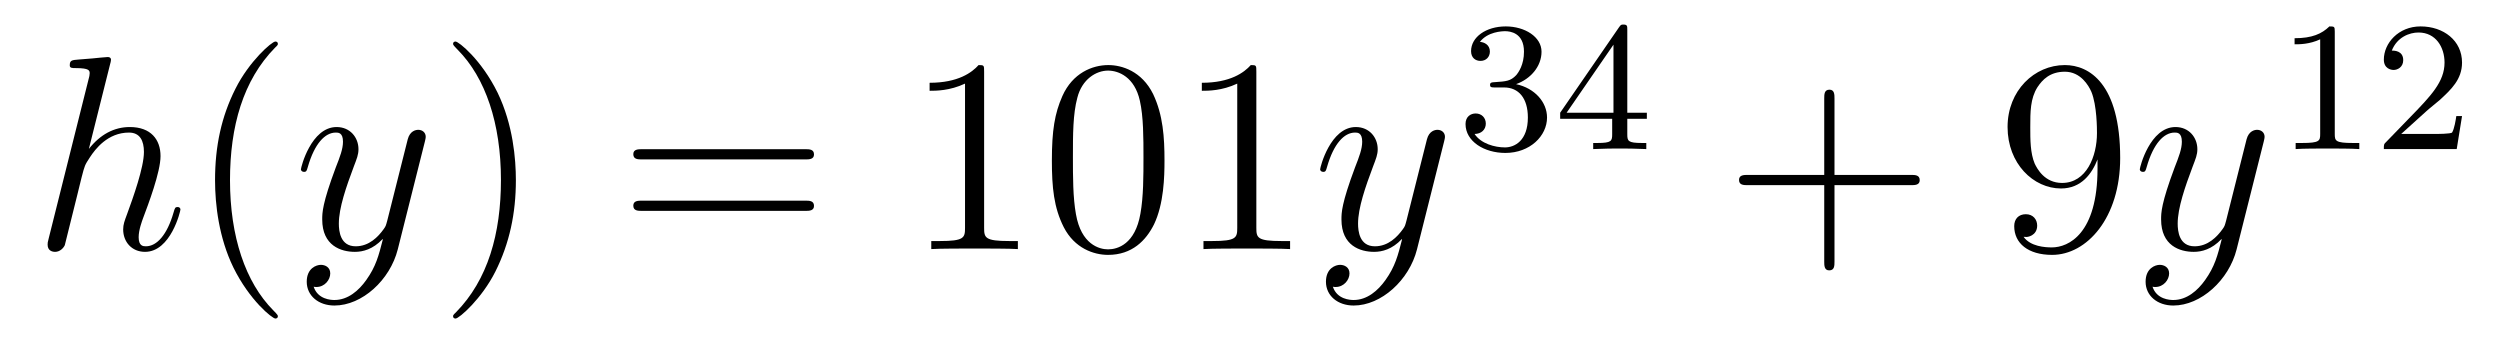 <?xml version='1.0'?>
<!-- This file was generated by dvisvgm 1.14.1 -->
<svg height='15pt' version='1.1' viewBox='0 -15 108 15' width='108pt' xmlns='http://www.w3.org/2000/svg' xmlns:xlink='http://www.w3.org/1999/xlink'>
<g id='page1'>
<g transform='matrix(1 0 0 1 -127 650)'>
<path d='M131.759 -662.237C131.771 -662.285 131.795 -662.357 131.795 -662.417C131.795 -662.536 131.675 -662.536 131.652 -662.536C131.64 -662.536 131.054 -662.488 130.994 -662.476C130.791 -662.464 130.612 -662.441 130.396 -662.428C130.098 -662.405 130.014 -662.393 130.014 -662.178C130.014 -662.058 130.109 -662.058 130.277 -662.058C130.863 -662.058 130.874 -661.95 130.874 -661.831C130.874 -661.759 130.851 -661.663 130.839 -661.627L129.105 -654.706C129.057 -654.527 129.057 -654.503 129.057 -654.431C129.057 -654.168 129.261 -654.12 129.38 -654.12C129.583 -654.12 129.739 -654.276 129.799 -654.408L130.337 -656.571C130.396 -656.834 130.468 -657.085 130.528 -657.348C130.659 -657.85 130.659 -657.862 130.887 -658.209C131.113 -658.555 131.652 -659.273 132.572 -659.273C133.05 -659.273 133.218 -658.914 133.218 -658.436C133.218 -657.767 132.751 -656.463 132.488 -655.746C132.381 -655.459 132.321 -655.304 132.321 -655.089C132.321 -654.551 132.692 -654.12 133.265 -654.12C134.377 -654.12 134.795 -655.878 134.795 -655.949C134.795 -656.009 134.748 -656.057 134.676 -656.057C134.568 -656.057 134.556 -656.021 134.497 -655.818C134.222 -654.862 133.779 -654.36 133.301 -654.36C133.182 -654.36 132.99 -654.372 132.99 -654.754C132.99 -655.065 133.134 -655.447 133.182 -655.579C133.397 -656.152 133.935 -657.563 133.935 -658.257C133.935 -658.974 133.516 -659.512 132.608 -659.512C131.927 -659.512 131.329 -659.189 130.839 -658.567L131.759 -662.237Z' fill-rule='evenodd'/>
<path d='M139.004 -651.335C139.004 -651.371 139.004 -651.395 138.801 -651.598C137.605 -652.806 136.936 -654.778 136.936 -657.217C136.936 -659.536 137.498 -661.532 138.884 -662.943C139.004 -663.05 139.004 -663.074 139.004 -663.11C139.004 -663.182 138.944 -663.206 138.896 -663.206C138.741 -663.206 137.761 -662.345 137.175 -661.173C136.565 -659.966 136.29 -658.687 136.29 -657.217C136.29 -656.152 136.458 -654.73 137.079 -653.451C137.784 -652.017 138.765 -651.239 138.896 -651.239C138.944 -651.239 139.004 -651.263 139.004 -651.335Z' fill-rule='evenodd'/>
<path d='M142.821 -652.901C142.499 -652.447 142.032 -652.04 141.446 -652.04C141.303 -652.04 140.729 -652.064 140.55 -652.614C140.586 -652.602 140.646 -652.602 140.67 -652.602C141.028 -652.602 141.267 -652.913 141.267 -653.188C141.267 -653.463 141.04 -653.559 140.861 -653.559C140.67 -653.559 140.251 -653.415 140.251 -652.829C140.251 -652.22 140.765 -651.801 141.446 -651.801C142.642 -651.801 143.849 -652.901 144.184 -654.228L145.356 -658.89C145.367 -658.95 145.391 -659.022 145.391 -659.093C145.391 -659.273 145.248 -659.392 145.069 -659.392C144.961 -659.392 144.71 -659.344 144.615 -658.986L143.73 -655.471C143.67 -655.256 143.67 -655.232 143.574 -655.101C143.335 -654.766 142.941 -654.36 142.367 -654.36C141.698 -654.36 141.638 -655.017 141.638 -655.34C141.638 -656.021 141.96 -656.942 142.283 -657.802C142.415 -658.149 142.486 -658.316 142.486 -658.555C142.486 -659.058 142.128 -659.512 141.542 -659.512C140.442 -659.512 140 -657.778 140 -657.683C140 -657.635 140.048 -657.575 140.132 -657.575C140.239 -657.575 140.251 -657.623 140.299 -657.79C140.586 -658.794 141.04 -659.273 141.506 -659.273C141.614 -659.273 141.817 -659.273 141.817 -658.878C141.817 -658.567 141.686 -658.221 141.506 -657.767C140.92 -656.2 140.92 -655.806 140.92 -655.519C140.92 -654.383 141.734 -654.12 142.331 -654.12C142.678 -654.12 143.108 -654.228 143.526 -654.67L143.539 -654.658C143.359 -653.953 143.24 -653.487 142.821 -652.901Z' fill-rule='evenodd'/>
<path d='M149.286 -657.217C149.286 -658.125 149.167 -659.607 148.497 -660.994C147.792 -662.428 146.812 -663.206 146.68 -663.206C146.632 -663.206 146.573 -663.182 146.573 -663.11C146.573 -663.074 146.573 -663.05 146.776 -662.847C147.971 -661.64 148.641 -659.667 148.641 -657.228C148.641 -654.909 148.079 -652.913 146.692 -651.502C146.573 -651.395 146.573 -651.371 146.573 -651.335C146.573 -651.263 146.632 -651.239 146.68 -651.239C146.835 -651.239 147.816 -652.1 148.402 -653.272C149.011 -654.491 149.286 -655.782 149.286 -657.217Z' fill-rule='evenodd'/>
<path d='M161.783 -658.113C161.95 -658.113 162.165 -658.113 162.165 -658.328C162.165 -658.555 161.962 -658.555 161.783 -658.555H154.742C154.574 -658.555 154.359 -658.555 154.359 -658.34C154.359 -658.113 154.563 -658.113 154.742 -658.113H161.783ZM161.783 -655.89C161.95 -655.89 162.165 -655.89 162.165 -656.105C162.165 -656.332 161.962 -656.332 161.783 -656.332H154.742C154.574 -656.332 154.359 -656.332 154.359 -656.117C154.359 -655.89 154.563 -655.89 154.742 -655.89H161.783Z' fill-rule='evenodd'/>
<path d='M169.514 -661.902C169.514 -662.178 169.514 -662.189 169.275 -662.189C168.988 -661.867 168.39 -661.424 167.159 -661.424V-661.078C167.434 -661.078 168.031 -661.078 168.689 -661.388V-655.16C168.689 -654.73 168.653 -654.587 167.601 -654.587H167.231V-654.24C167.553 -654.264 168.713 -654.264 169.107 -654.264C169.502 -654.264 170.649 -654.264 170.972 -654.24V-654.587H170.602C169.55 -654.587 169.514 -654.73 169.514 -655.16V-661.902ZM177.306 -658.065C177.306 -659.058 177.246 -660.026 176.816 -660.934C176.326 -661.927 175.465 -662.189 174.88 -662.189C174.186 -662.189 173.337 -661.843 172.895 -660.851C172.561 -660.097 172.441 -659.356 172.441 -658.065C172.441 -656.906 172.525 -656.033 172.955 -655.184C173.421 -654.276 174.246 -653.989 174.868 -653.989C175.908 -653.989 176.505 -654.611 176.852 -655.304C177.282 -656.2 177.306 -657.372 177.306 -658.065ZM174.868 -654.228C174.485 -654.228 173.708 -654.443 173.481 -655.746C173.35 -656.463 173.35 -657.372 173.35 -658.209C173.35 -659.189 173.35 -660.073 173.541 -660.779C173.744 -661.58 174.354 -661.95 174.868 -661.95C175.322 -661.95 176.015 -661.675 176.242 -660.648C176.398 -659.966 176.398 -659.022 176.398 -658.209C176.398 -657.408 176.398 -656.499 176.266 -655.77C176.039 -654.455 175.286 -654.228 174.868 -654.228ZM181.274 -661.902C181.274 -662.178 181.274 -662.189 181.035 -662.189C180.748 -661.867 180.15 -661.424 178.919 -661.424V-661.078C179.194 -661.078 179.791 -661.078 180.449 -661.388V-655.16C180.449 -654.73 180.413 -654.587 179.361 -654.587H178.99V-654.24C179.313 -654.264 180.473 -654.264 180.867 -654.264C181.262 -654.264 182.409 -654.264 182.732 -654.24V-654.587H182.361C181.31 -654.587 181.274 -654.73 181.274 -655.16V-661.902Z' fill-rule='evenodd'/>
<path d='M186.852 -652.901C186.529 -652.447 186.063 -652.04 185.477 -652.04C185.333 -652.04 184.76 -652.064 184.58 -652.614C184.616 -652.602 184.676 -652.602 184.7 -652.602C185.059 -652.602 185.298 -652.913 185.298 -653.188C185.298 -653.463 185.07 -653.559 184.891 -653.559C184.7 -653.559 184.281 -653.415 184.281 -652.829C184.281 -652.22 184.795 -651.801 185.477 -651.801C186.672 -651.801 187.88 -652.901 188.214 -654.228L189.386 -658.89C189.398 -658.95 189.422 -659.022 189.422 -659.093C189.422 -659.273 189.278 -659.392 189.099 -659.392C188.991 -659.392 188.74 -659.344 188.645 -658.986L187.76 -655.471C187.701 -655.256 187.701 -655.232 187.605 -655.101C187.365 -654.766 186.971 -654.36 186.397 -654.36C185.728 -654.36 185.668 -655.017 185.668 -655.34C185.668 -656.021 185.991 -656.942 186.314 -657.802C186.445 -658.149 186.517 -658.316 186.517 -658.555C186.517 -659.058 186.158 -659.512 185.572 -659.512C184.473 -659.512 184.03 -657.778 184.03 -657.683C184.03 -657.635 184.078 -657.575 184.162 -657.575C184.269 -657.575 184.281 -657.623 184.329 -657.79C184.616 -658.794 185.07 -659.273 185.537 -659.273C185.644 -659.273 185.847 -659.273 185.847 -658.878C185.847 -658.567 185.716 -658.221 185.537 -657.767C184.951 -656.2 184.951 -655.806 184.951 -655.519C184.951 -654.383 185.764 -654.12 186.361 -654.12C186.708 -654.12 187.139 -654.228 187.557 -654.67L187.569 -654.658C187.389 -653.953 187.27 -653.487 186.852 -652.901Z' fill-rule='evenodd'/>
<path d='M191.976 -661.222C192.606 -661.222 193.004 -660.759 193.004 -659.922C193.004 -658.927 192.438 -658.632 192.016 -658.632C191.577 -658.632 190.98 -658.791 190.701 -659.213C190.988 -659.213 191.187 -659.397 191.187 -659.66C191.187 -659.915 191.004 -660.098 190.749 -660.098C190.534 -660.098 190.311 -659.962 190.311 -659.644C190.311 -658.887 191.123 -658.393 192.032 -658.393C193.092 -658.393 193.832 -659.126 193.832 -659.922C193.832 -660.584 193.307 -661.19 192.494 -661.365C193.123 -661.588 193.594 -662.13 193.594 -662.767C193.594 -663.405 192.876 -663.859 192.048 -663.859C191.195 -663.859 190.55 -663.397 190.55 -662.791C190.55 -662.496 190.749 -662.369 190.956 -662.369C191.203 -662.369 191.363 -662.544 191.363 -662.775C191.363 -663.07 191.108 -663.182 190.932 -663.19C191.267 -663.628 191.88 -663.652 192.024 -663.652C192.23 -663.652 192.836 -663.588 192.836 -662.767C192.836 -662.209 192.606 -661.875 192.494 -661.747C192.256 -661.5 192.072 -661.484 191.586 -661.452C191.434 -661.445 191.37 -661.437 191.37 -661.333C191.37 -661.222 191.442 -661.222 191.577 -661.222H191.976ZM197.299 -663.716C197.299 -663.875 197.299 -663.939 197.132 -663.939C197.029 -663.939 197.021 -663.931 196.94 -663.819L194.399 -660.13V-659.867H196.646V-659.205C196.646 -658.911 196.622 -658.823 196.009 -658.823H195.826V-658.56C196.502 -658.584 196.519 -658.584 196.973 -658.584S197.443 -658.584 198.12 -658.56V-658.823H197.936C197.323 -658.823 197.299 -658.911 197.299 -659.205V-659.867H198.144V-660.13H197.299V-663.716ZM196.702 -663.07V-660.13H194.678L196.702 -663.07Z' fill-rule='evenodd'/>
<path d='M206.25 -657.001H209.549C209.717 -657.001 209.932 -657.001 209.932 -657.217C209.932 -657.444 209.729 -657.444 209.549 -657.444H206.25V-660.743C206.25 -660.91 206.25 -661.126 206.034 -661.126C205.807 -661.126 205.807 -660.922 205.807 -660.743V-657.444H202.508C202.34 -657.444 202.126 -657.444 202.126 -657.228C202.126 -657.001 202.328 -657.001 202.508 -657.001H205.807V-653.702C205.807 -653.535 205.807 -653.32 206.022 -653.32C206.25 -653.32 206.25 -653.523 206.25 -653.702V-657.001Z' fill-rule='evenodd'/>
<path d='M217.613 -657.719C217.613 -654.897 216.358 -654.312 215.64 -654.312C215.353 -654.312 214.72 -654.348 214.421 -654.766H214.493C214.576 -654.742 215.006 -654.814 215.006 -655.256C215.006 -655.519 214.828 -655.746 214.517 -655.746C214.205 -655.746 214.014 -655.543 214.014 -655.232C214.014 -654.491 214.612 -653.989 215.652 -653.989C217.146 -653.989 218.592 -655.579 218.592 -658.173C218.592 -661.388 217.254 -662.189 216.202 -662.189C214.886 -662.189 213.727 -661.09 213.727 -659.512C213.727 -657.934 214.84 -656.858 216.035 -656.858C216.919 -656.858 217.374 -657.503 217.613 -658.113V-657.719ZM216.082 -657.097C215.329 -657.097 215.006 -657.707 214.898 -657.934C214.708 -658.388 214.708 -658.962 214.708 -659.5C214.708 -660.169 214.708 -660.743 215.018 -661.233C215.233 -661.556 215.556 -661.902 216.202 -661.902C216.883 -661.902 217.23 -661.305 217.349 -661.03C217.589 -660.444 217.589 -659.428 217.589 -659.249C217.589 -658.245 217.134 -657.097 216.082 -657.097Z' fill-rule='evenodd'/>
<path d='M222.26 -652.901C221.938 -652.447 221.471 -652.04 220.885 -652.04C220.741 -652.04 220.168 -652.064 219.989 -652.614C220.025 -652.602 220.085 -652.602 220.109 -652.602C220.468 -652.602 220.706 -652.913 220.706 -653.188C220.706 -653.463 220.478 -653.559 220.3 -653.559C220.109 -653.559 219.69 -653.415 219.69 -652.829C219.69 -652.22 220.204 -651.801 220.885 -651.801C222.08 -651.801 223.288 -652.901 223.622 -654.228L224.795 -658.89C224.806 -658.95 224.83 -659.022 224.83 -659.093C224.83 -659.273 224.687 -659.392 224.507 -659.392C224.4 -659.392 224.149 -659.344 224.053 -658.986L223.169 -655.471C223.109 -655.256 223.109 -655.232 223.013 -655.101C222.774 -654.766 222.379 -654.36 221.806 -654.36C221.136 -654.36 221.076 -655.017 221.076 -655.34C221.076 -656.021 221.399 -656.942 221.722 -657.802C221.854 -658.149 221.926 -658.316 221.926 -658.555C221.926 -659.058 221.567 -659.512 220.981 -659.512C219.881 -659.512 219.439 -657.778 219.439 -657.683C219.439 -657.635 219.487 -657.575 219.57 -657.575C219.678 -657.575 219.69 -657.623 219.738 -657.79C220.025 -658.794 220.478 -659.273 220.945 -659.273C221.053 -659.273 221.256 -659.273 221.256 -658.878C221.256 -658.567 221.124 -658.221 220.945 -657.767C220.36 -656.2 220.36 -655.806 220.36 -655.519C220.36 -654.383 221.172 -654.12 221.77 -654.12C222.116 -654.12 222.547 -654.228 222.965 -654.67L222.977 -654.658C222.798 -653.953 222.678 -653.487 222.26 -652.901Z' fill-rule='evenodd'/>
<path d='M227.862 -663.636C227.862 -663.851 227.846 -663.859 227.63 -663.859C227.304 -663.54 226.882 -663.349 226.126 -663.349V-663.086C226.34 -663.086 226.77 -663.086 227.232 -663.301V-659.213C227.232 -658.918 227.209 -658.823 226.452 -658.823H226.172V-658.56C226.499 -658.584 227.185 -658.584 227.544 -658.584C227.902 -658.584 228.595 -658.584 228.922 -658.56V-658.823H228.643C227.886 -658.823 227.862 -658.918 227.862 -659.213V-663.636ZM231.808 -660.186C231.935 -660.305 232.27 -660.568 232.397 -660.68C232.891 -661.134 233.36 -661.572 233.36 -662.297C233.36 -663.245 232.564 -663.859 231.568 -663.859C230.612 -663.859 229.982 -663.134 229.982 -662.425C229.982 -662.034 230.293 -661.978 230.405 -661.978C230.572 -661.978 230.819 -662.098 230.819 -662.401C230.819 -662.815 230.42 -662.815 230.326 -662.815C230.556 -663.397 231.09 -663.596 231.48 -663.596C232.222 -663.596 232.604 -662.967 232.604 -662.297C232.604 -661.468 232.022 -660.863 231.082 -659.899L230.078 -658.863C229.982 -658.775 229.982 -658.759 229.982 -658.56H233.13L233.36 -659.986H233.113C233.09 -659.827 233.027 -659.428 232.931 -659.277C232.883 -659.213 232.277 -659.213 232.15 -659.213H230.731L231.808 -660.186Z' fill-rule='evenodd'/>
</g>
</g>
</svg>
